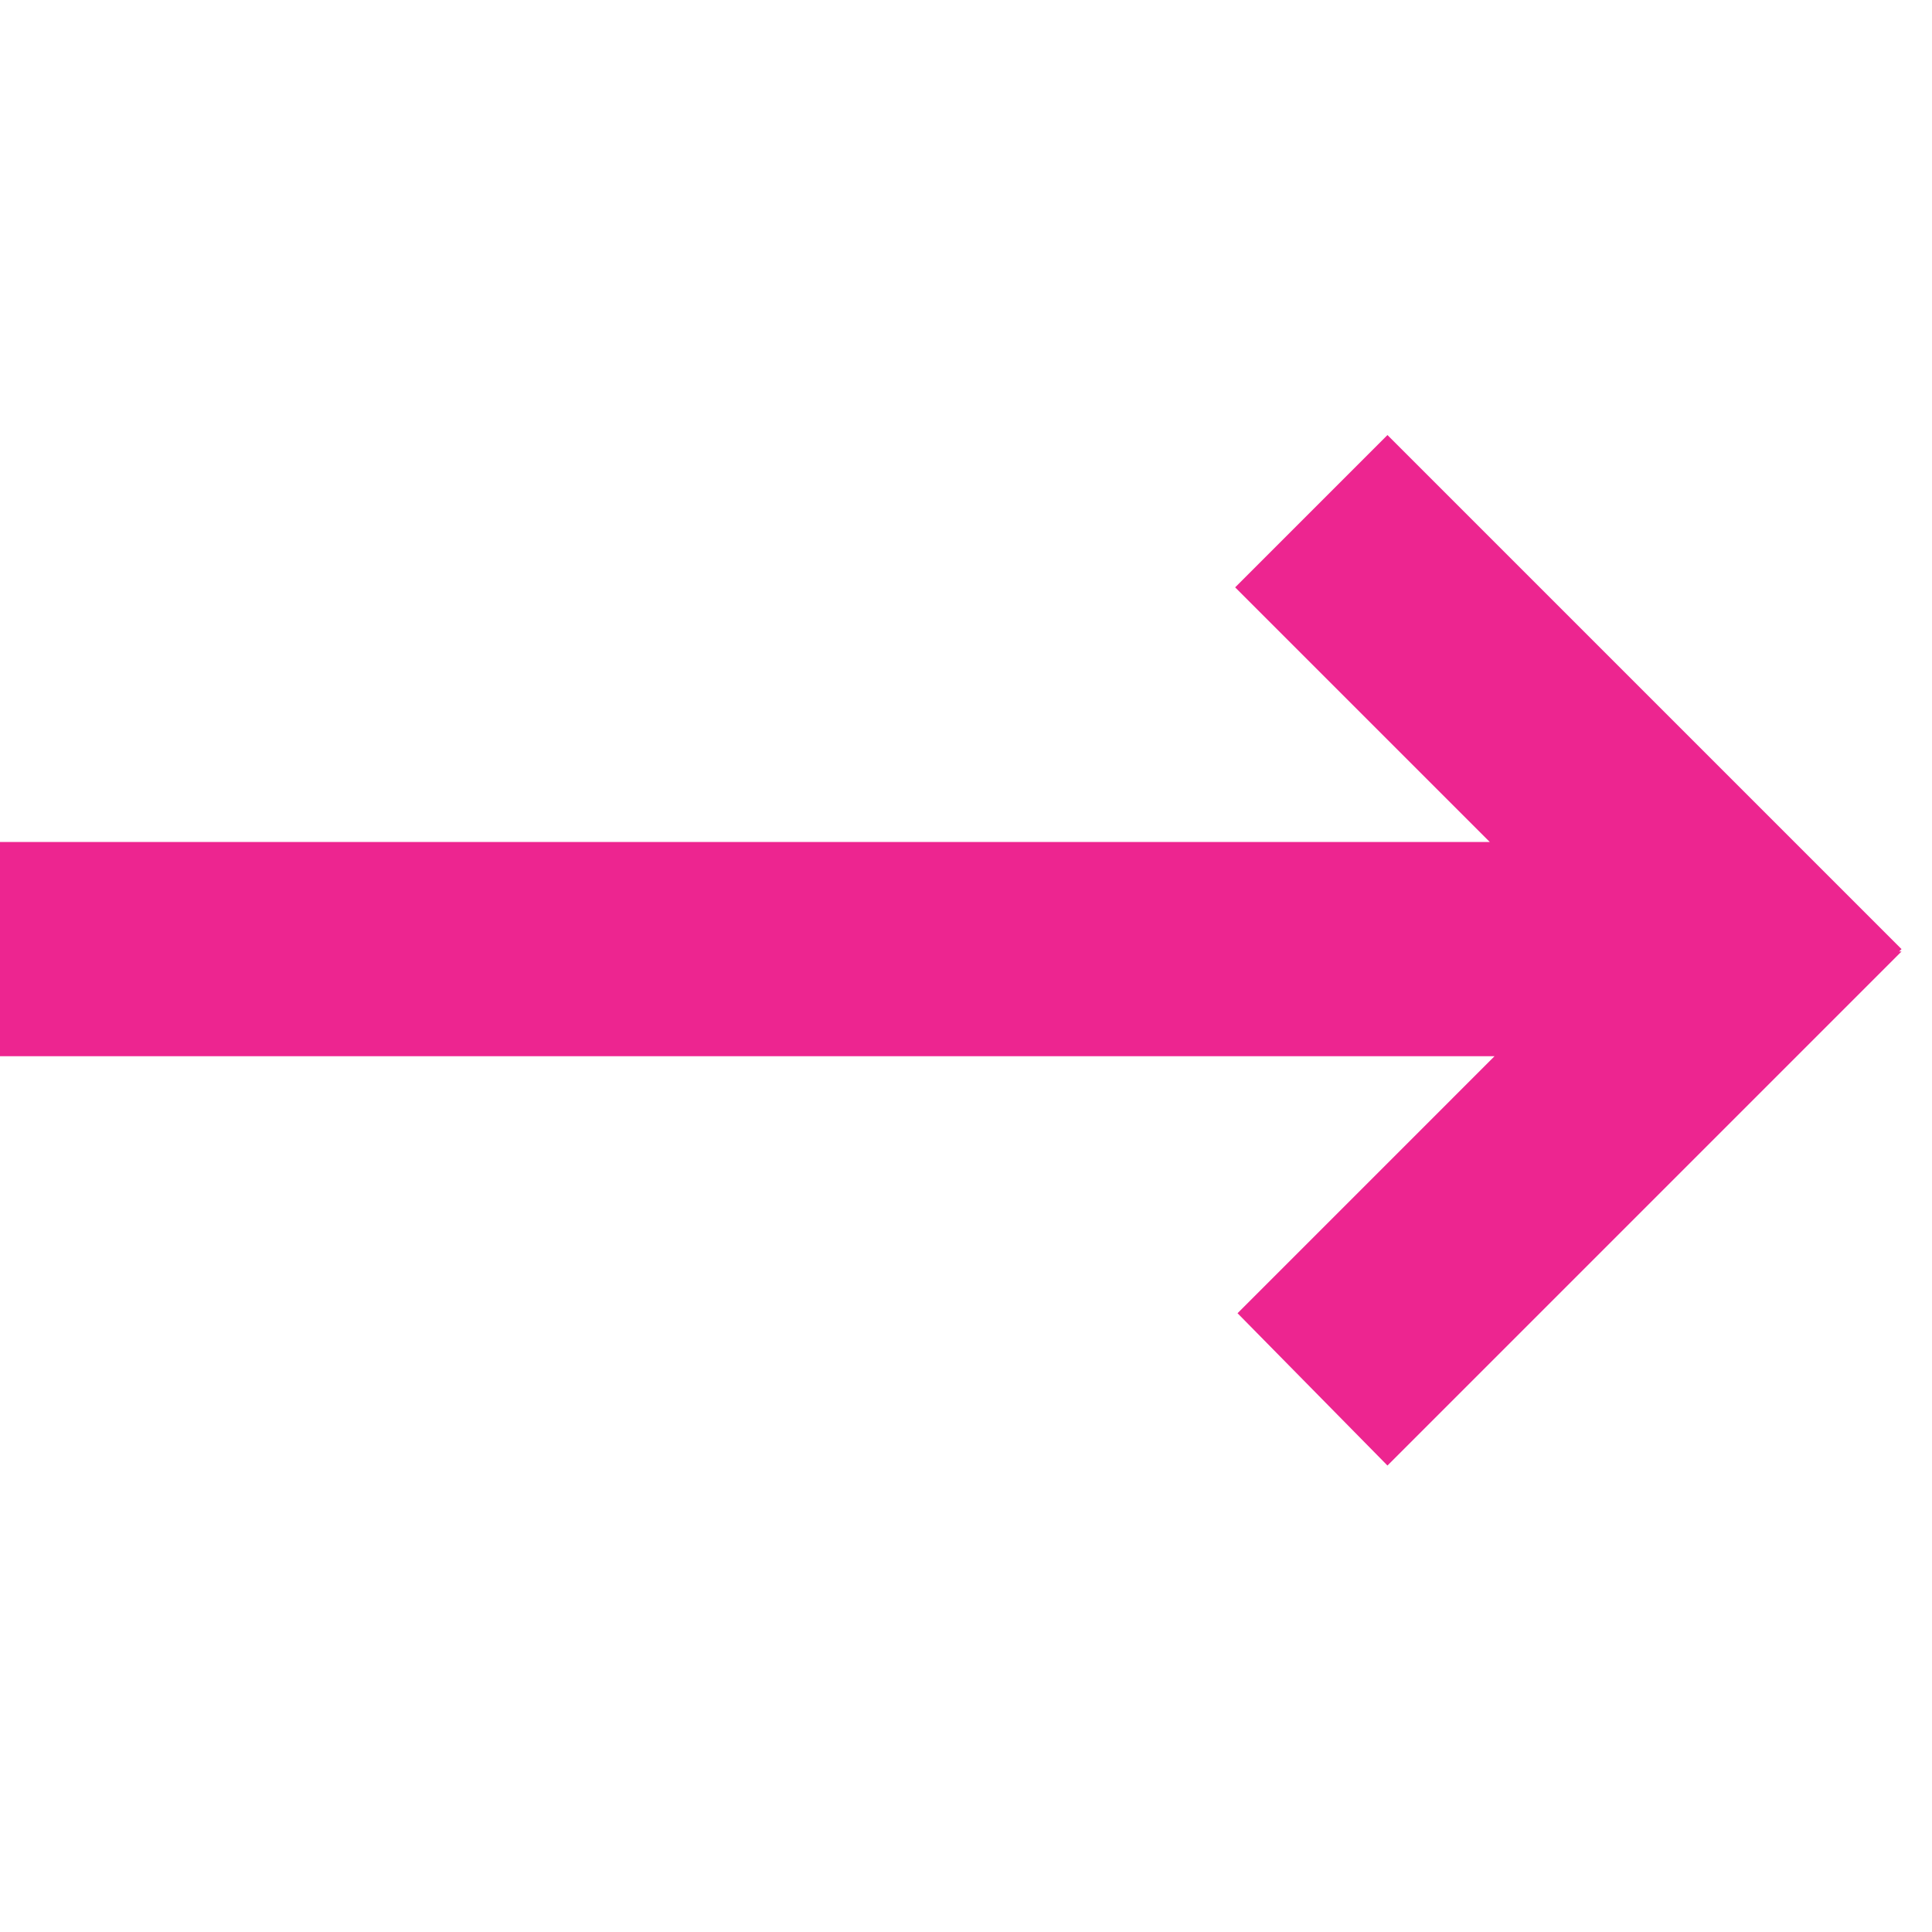 <?xml version="1.0" encoding="UTF-8" standalone="no"?>
<!DOCTYPE svg PUBLIC "-//W3C//DTD SVG 1.1//EN" "http://www.w3.org/Graphics/SVG/1.1/DTD/svg11.dtd">
<svg width="100%" height="100%" viewBox="0 0 44 44" version="1.1" xmlns="http://www.w3.org/2000/svg" xmlns:xlink="http://www.w3.org/1999/xlink" xml:space="preserve" xmlns:serif="http://www.serif.com/" style="fill-rule:evenodd;clip-rule:evenodd;stroke-linejoin:round;stroke-miterlimit:2;">
    <rect id="Artboard1" x="0" y="0" width="43.3" height="43.3" style="fill:none;"/>
    <clipPath id="_clip1">
        <rect id="Artboard11" serif:id="Artboard1" x="0" y="0" width="43.3" height="43.3"/>
    </clipPath>
    <g clip-path="url(#_clip1)">
        <g transform="matrix(0.542,0,0,0.542,0,9.908)">
            <path d="M79.9,21.6L58.3,0L51.9,6.4L62.6,17.1L0,17.1L0,26.1L62.8,26.1L52,36.9L58.3,43.3L79.9,21.7L79.8,21.7L79.9,21.6Z" style="fill:rgb(237,37,144);fill-rule:nonzero;"/>
        </g>
    </g>
</svg>

